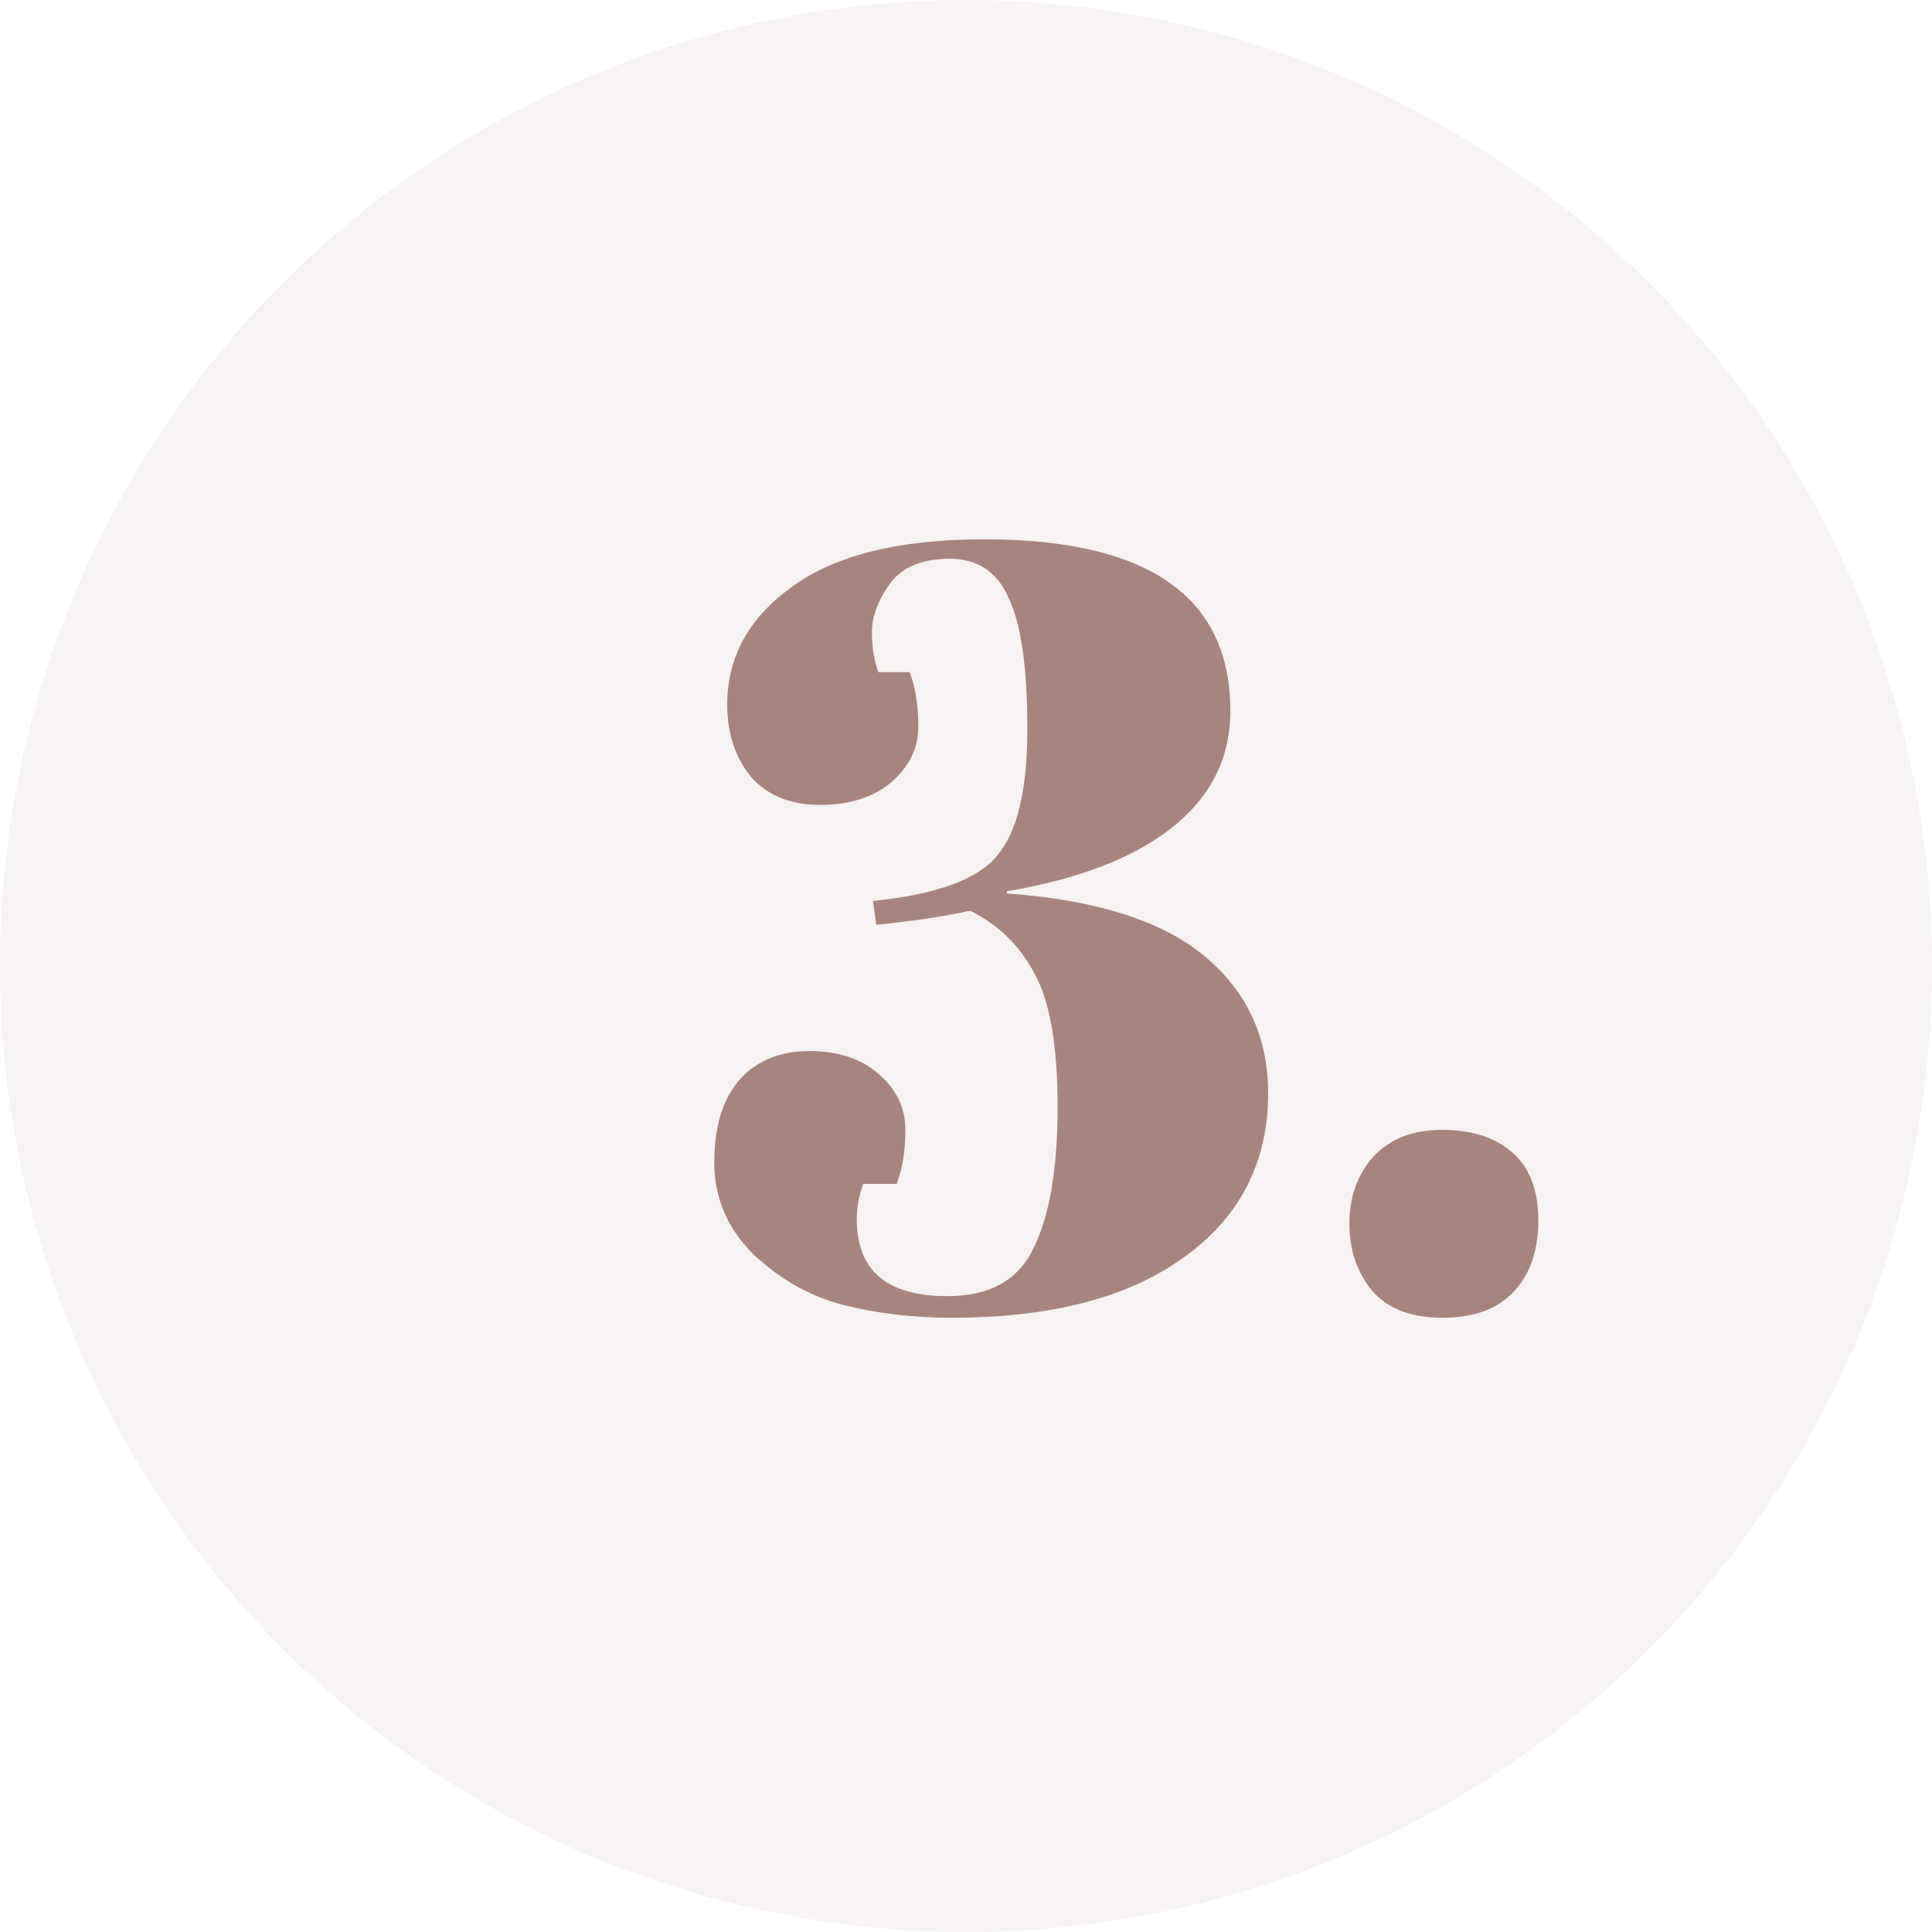 <svg width="34" height="34" viewBox="0 0 34 34" fill="none" xmlns="http://www.w3.org/2000/svg">
<circle opacity="0.1" cx="17" cy="17" r="17" fill="#A8847D"/>
<path d="M12.798 12.398C12.798 11.562 13.178 10.872 13.938 10.327C14.698 9.77 15.825 9.491 17.32 9.491C20.208 9.491 21.652 10.498 21.652 12.512C21.652 13.335 21.31 14.019 20.626 14.564C19.955 15.096 18.986 15.47 17.719 15.685V15.723C19.29 15.837 20.449 16.204 21.196 16.825C21.943 17.446 22.317 18.25 22.317 19.238C22.317 20.454 21.823 21.417 20.835 22.126C19.86 22.835 18.498 23.19 16.75 23.19C16.066 23.19 15.426 23.114 14.831 22.962C14.248 22.81 13.723 22.512 13.254 22.069C12.798 21.613 12.57 21.075 12.57 20.454C12.57 19.833 12.716 19.352 13.007 19.01C13.311 18.668 13.723 18.497 14.242 18.497C14.761 18.497 15.173 18.636 15.477 18.915C15.781 19.181 15.933 19.504 15.933 19.884C15.933 20.251 15.882 20.568 15.781 20.834H15.192C15.116 21.037 15.078 21.246 15.078 21.461C15.078 22.36 15.61 22.81 16.674 22.81C17.421 22.81 17.928 22.525 18.194 21.955C18.473 21.385 18.612 20.562 18.612 19.485C18.612 18.408 18.479 17.629 18.213 17.148C17.96 16.654 17.58 16.28 17.073 16.027C16.617 16.128 16.066 16.211 15.42 16.274L15.363 15.856C16.478 15.742 17.206 15.476 17.548 15.058C17.903 14.64 18.08 13.899 18.08 12.835C18.08 11.758 17.972 10.992 17.757 10.536C17.554 10.067 17.206 9.833 16.712 9.833C16.218 9.833 15.863 9.985 15.648 10.289C15.445 10.58 15.344 10.859 15.344 11.125C15.344 11.391 15.382 11.625 15.458 11.828H16.009C16.11 12.094 16.161 12.417 16.161 12.797C16.161 13.164 16.003 13.487 15.686 13.766C15.369 14.032 14.951 14.165 14.432 14.165C13.913 14.165 13.507 14 13.216 13.671C12.937 13.329 12.798 12.905 12.798 12.398ZM25.381 23.19C24.836 23.19 24.424 23.032 24.146 22.715C23.88 22.386 23.747 21.993 23.747 21.537C23.747 21.068 23.886 20.676 24.165 20.359C24.456 20.042 24.861 19.884 25.381 19.884C25.9 19.884 26.312 20.017 26.616 20.283C26.92 20.549 27.072 20.948 27.072 21.48C27.072 22.012 26.926 22.43 26.635 22.734C26.356 23.038 25.938 23.19 25.381 23.19Z" fill="#A8847D"/>
</svg>
